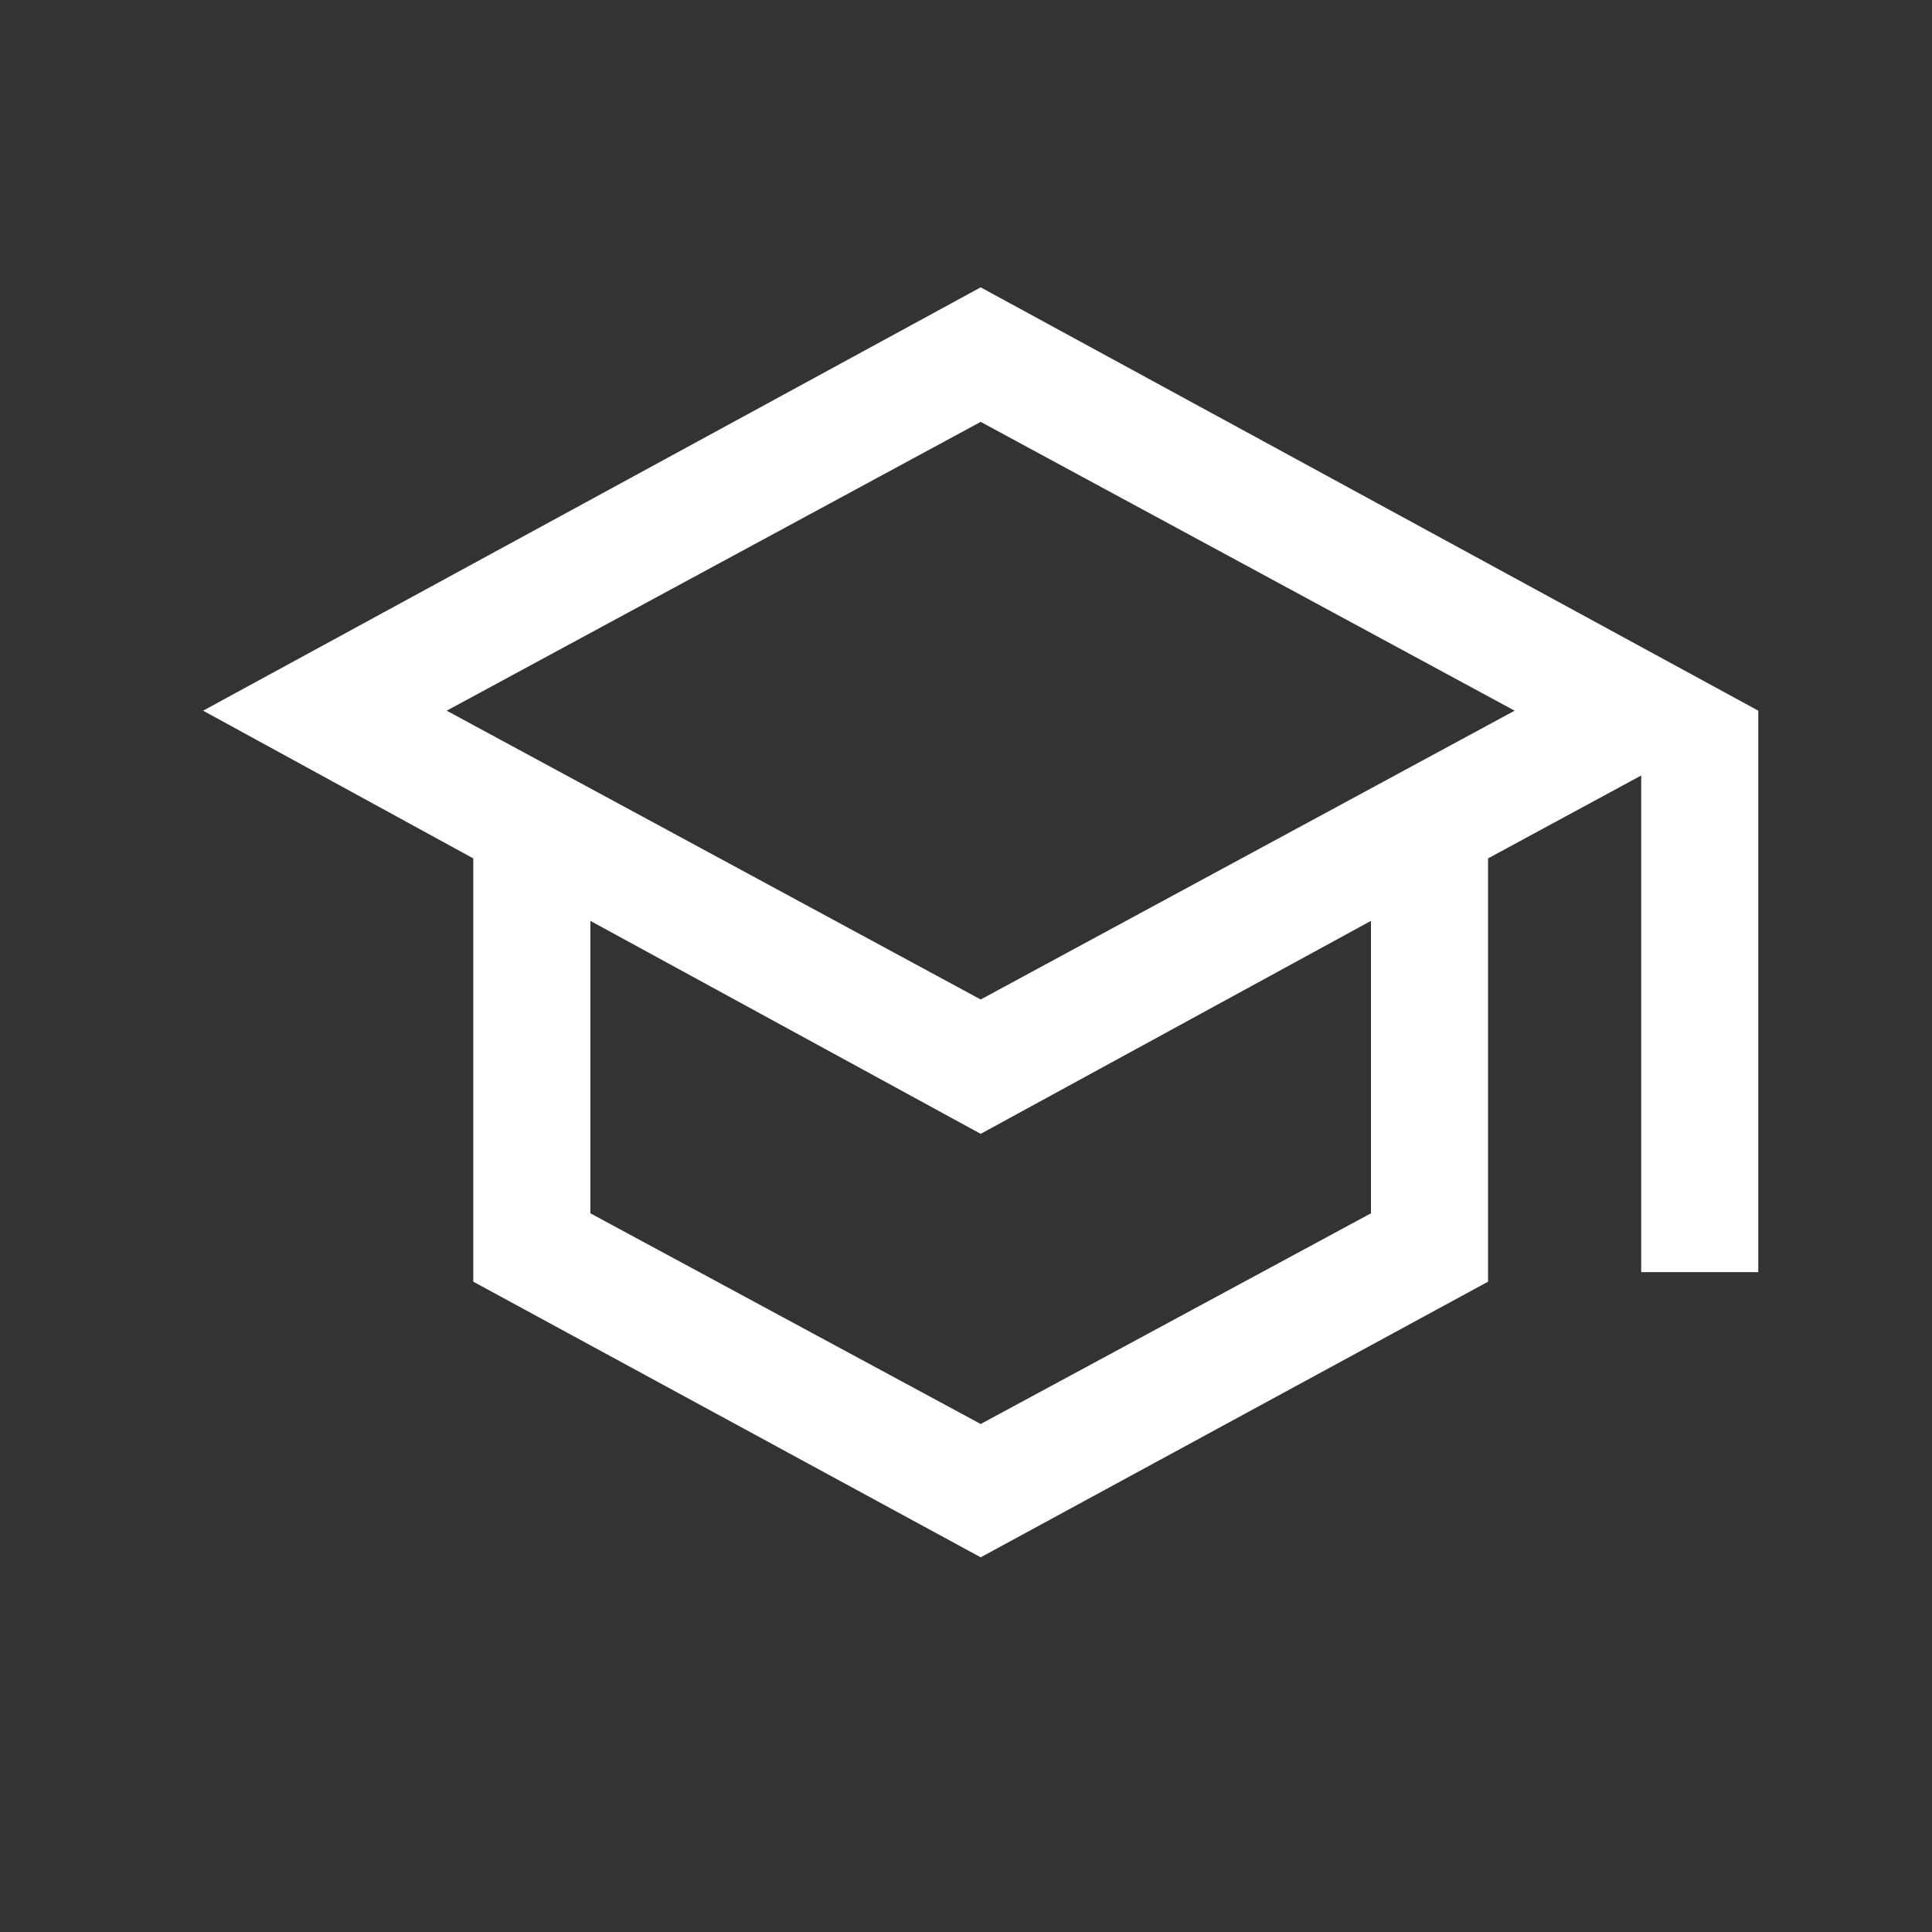 <svg width="33" height="33" viewBox="0 0 33 33" fill="none" xmlns="http://www.w3.org/2000/svg">
<rect x="0" y="0" width="33" height="33" fill="#333333" stroke="none"/>
<mask id="mask0_11549_3339" style="mask-type:alpha" maskUnits="userSpaceOnUse" x="0" y="0" width="33" height="33">
<rect x="0.75" y="0.139" width="32" height="32" fill="#D9D9D9"/>
</mask>
<g mask="url(#mask0_11549_3339)">
<path d="M16.751 26.6L8.084 21.892V14.662L3.469 12.139L16.751 4.908L30.033 12.139V21.729H28.033V13.246L25.417 14.662V21.892L16.751 26.6ZM16.751 17.072L25.871 12.139L16.751 7.206L7.63 12.139L16.751 17.072ZM16.751 24.323L23.417 20.724V15.729L16.751 19.367L10.084 15.729V20.724L16.751 24.323Z" fill="white"/>
</g>
</svg>
